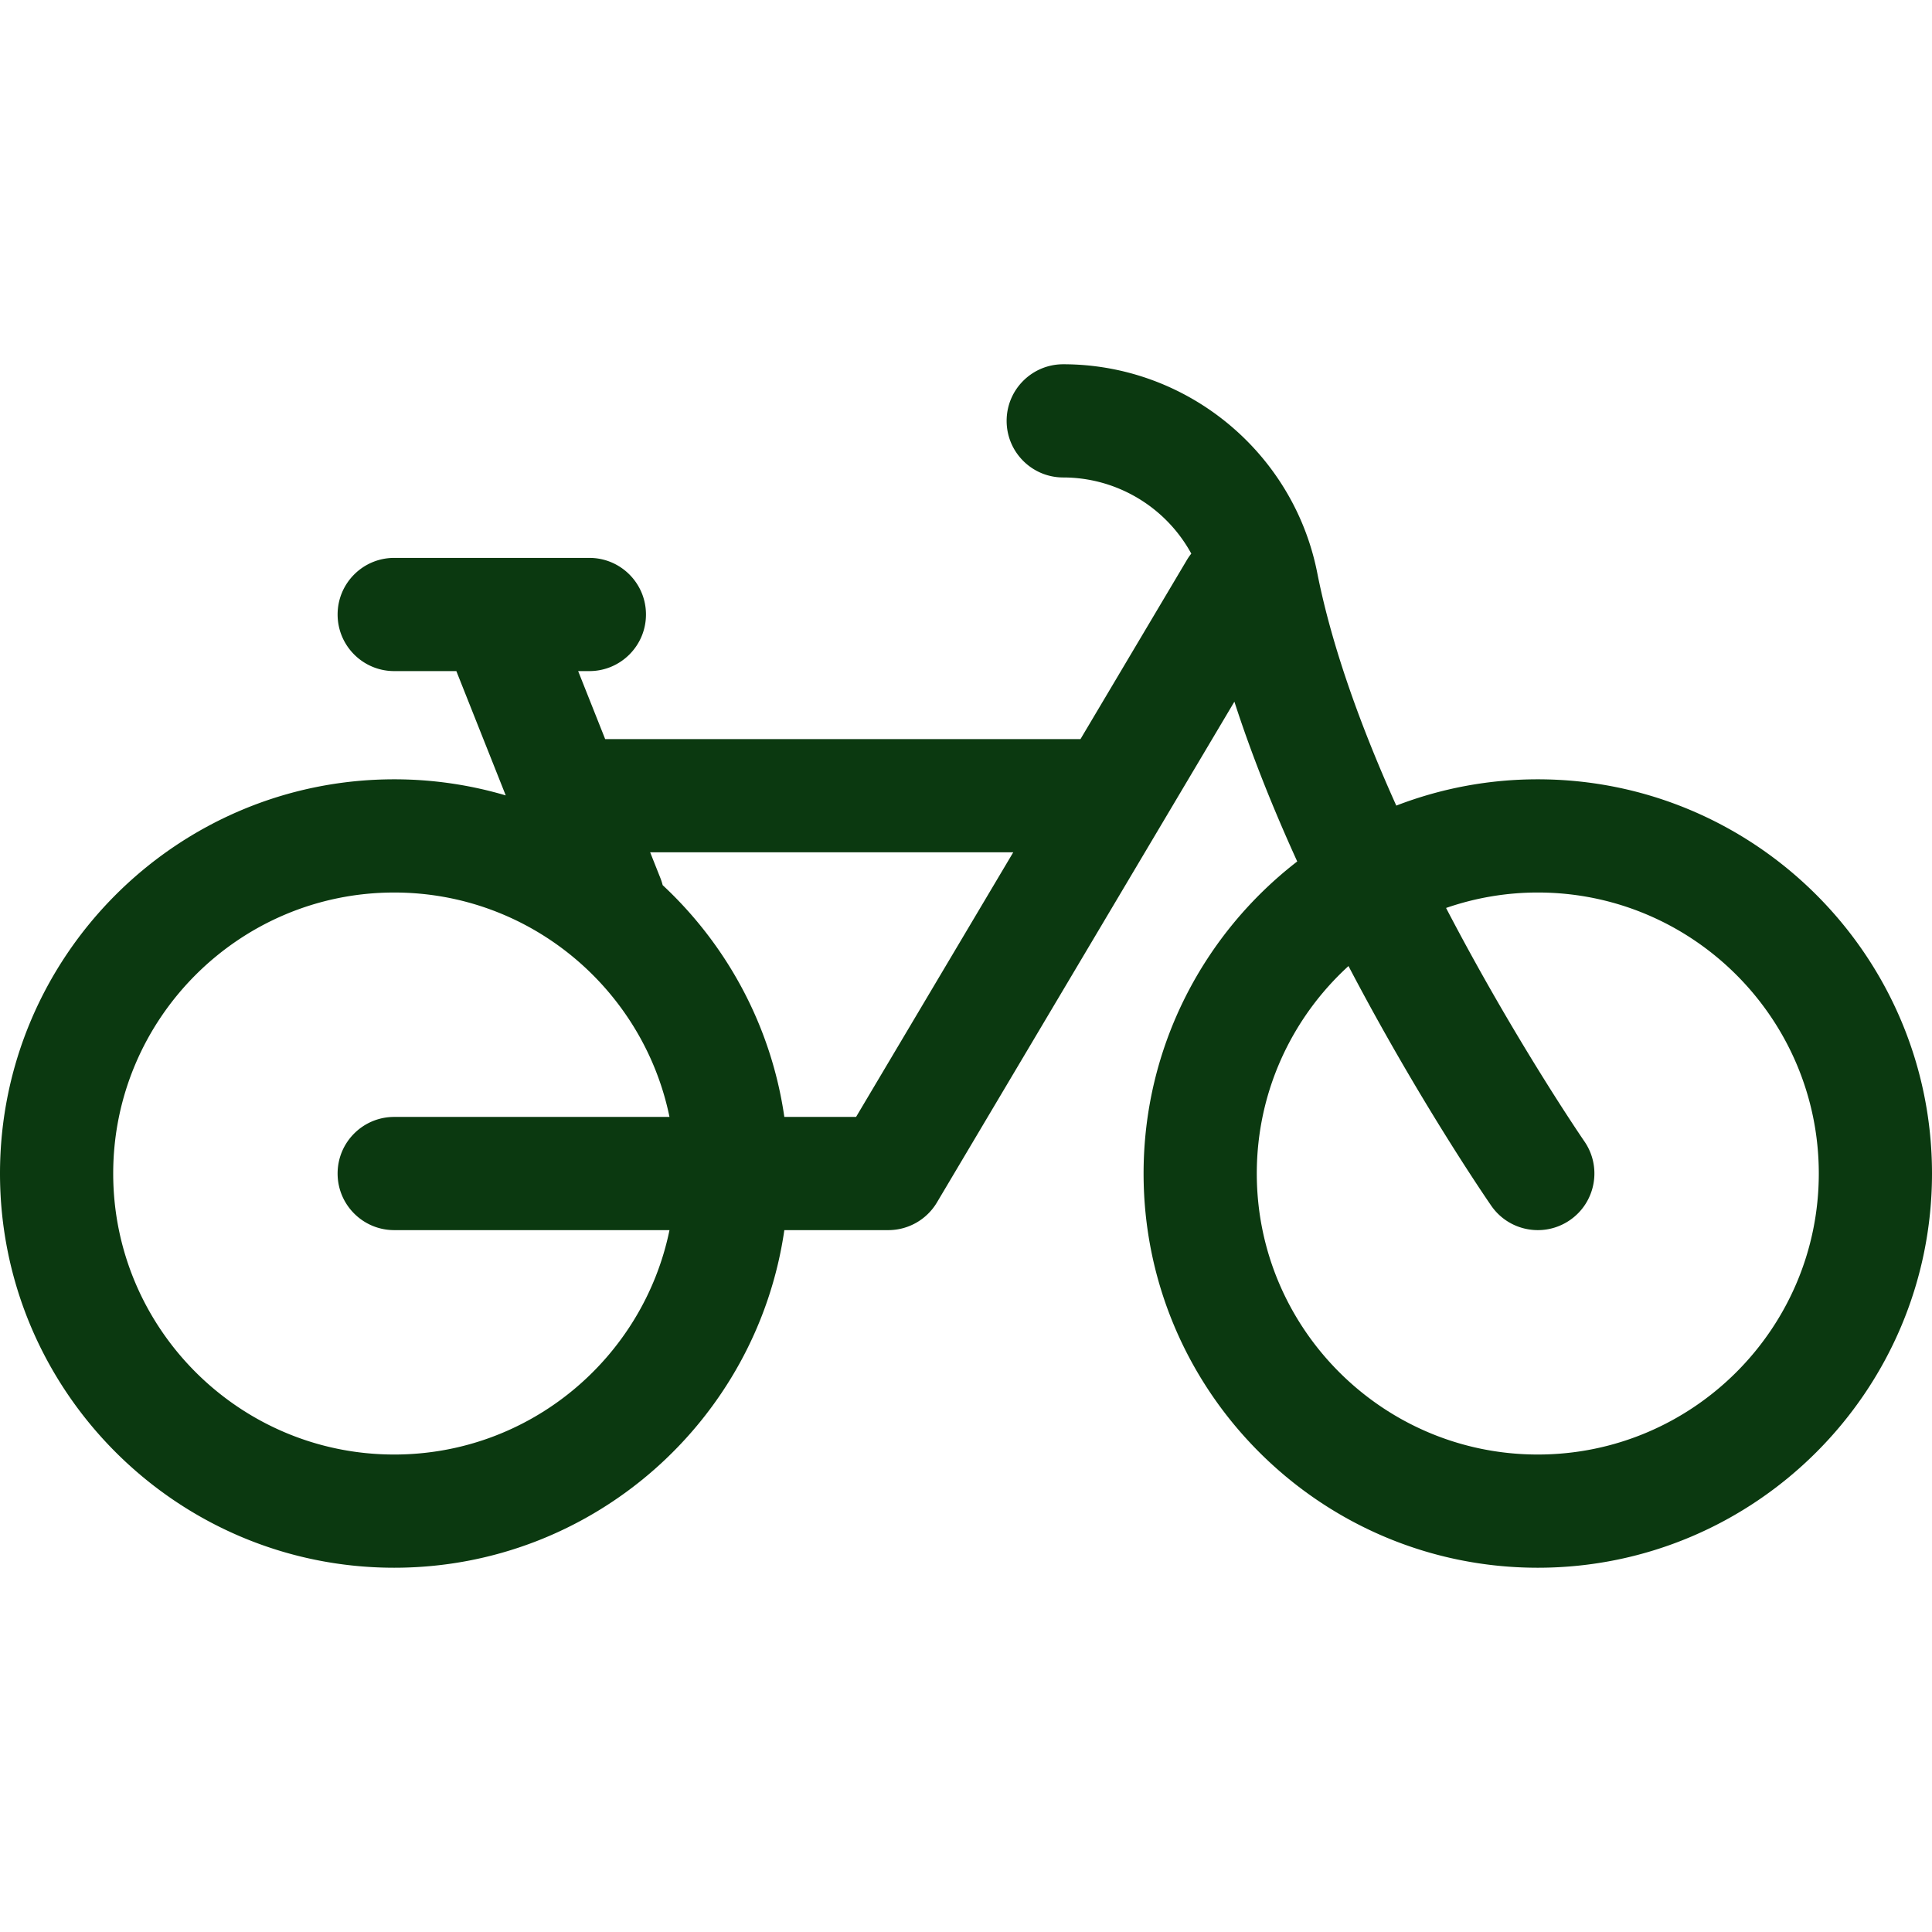 <svg xmlns="http://www.w3.org/2000/svg" viewBox="0 0 512 512" style="enable-background:new 0 0 512 512" xml:space="preserve" width="300" height="300"><path d="M407.531 206.527a103.924 103.924 0 0 0-37.501 6.966c-9.124-20.276-17.007-41.719-20.944-61.668-6.323-32.038-34.634-55.291-67.318-55.291-8.284 0-15 6.716-15 15s6.716 15 15 15c3.569 0 7.044.498 10.355 1.423a38.81 38.81 0 0 1 23.582 18.758 14.94 14.94 0 0 0-1.128 1.618l-4.66 7.845-23.576 39.69H160.377l-7.16-18.021h2.972c8.284 0 15-6.716 15-15s-6.716-15-15-15H104.47c-8.284 0-15 6.716-15 15s6.716 15 15 15h16.466l13.09 32.944a104.16 104.16 0 0 0-29.556-4.265C46.865 206.527 0 253.392 0 310.996s46.865 104.469 104.469 104.469c52.511 0 96.091-38.946 103.388-89.469h27.547a15 15 0 0 0 12.896-7.339l78.827-132.706c4.624 14.31 10.412 28.648 16.651 42.346-24.747 19.122-40.716 49.079-40.716 82.7 0 57.604 46.865 104.469 104.469 104.469S512 368.601 512 310.997s-46.865-104.47-104.469-104.47zM104.469 325.996h72.951c-6.96 33.897-37.025 59.469-72.951 59.469C63.407 385.464 30 352.058 30 310.996s33.407-74.469 74.469-74.469c35.926 0 65.991 25.572 72.951 59.469h-72.951c-8.284 0-15 6.716-15 15s6.716 15 15 15zm122.398-30h-19.01c-3.481-24.099-15.216-45.561-32.241-61.421a15.004 15.004 0 0 0-.573-1.795l-2.746-6.911h96.225l-41.655 70.127zm180.664 89.468c-41.063 0-74.469-33.407-74.469-74.469 0-21.753 9.378-41.355 24.301-54.983 18.448 35.256 36.467 61.538 37.823 63.504 2.911 4.217 7.594 6.48 12.358 6.48 2.938 0 5.907-.862 8.508-2.657 6.818-4.706 8.53-14.048 3.824-20.866-.323-.468-18.475-26.939-36.652-61.853a74.112 74.112 0 0 1 24.307-4.095c41.062 0 74.469 33.407 74.469 74.469s-33.407 74.47-74.469 74.47z" fill="#0b3910" data-original-color="#000000ff"/></svg>